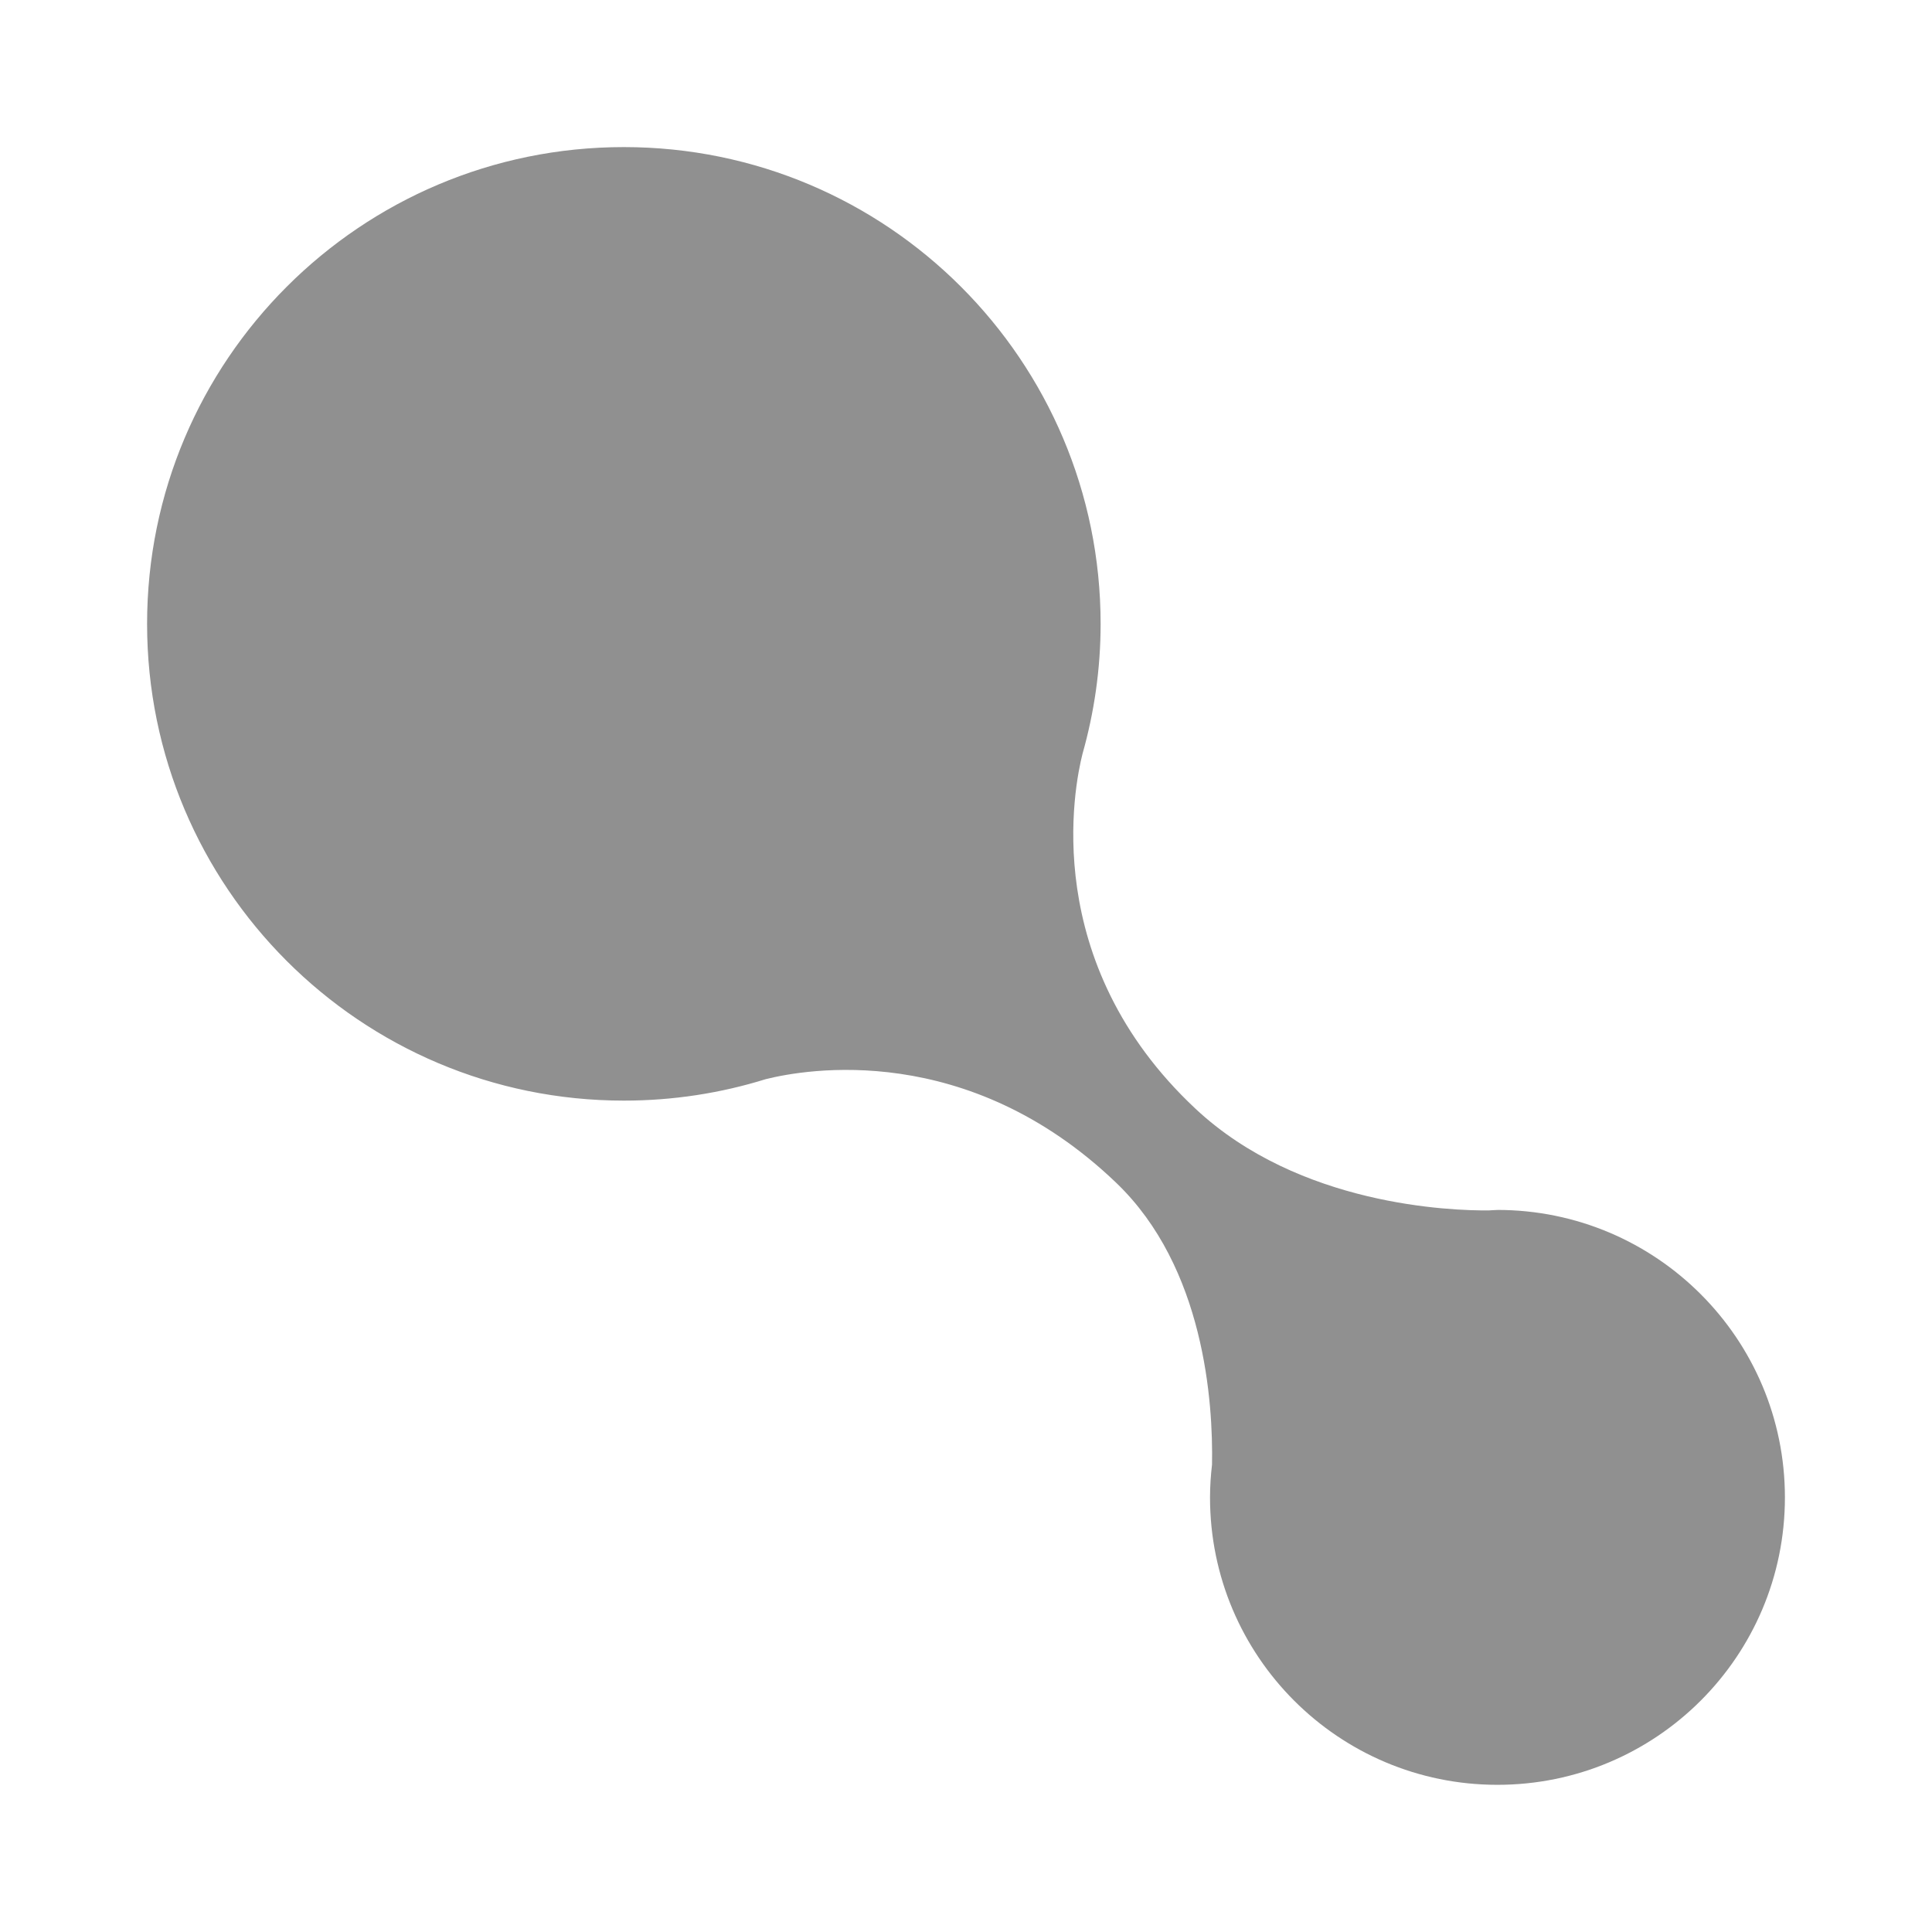 <?xml version="1.0" encoding="UTF-8"?>
<svg id="Capa_78" data-name="Capa 78" xmlns="http://www.w3.org/2000/svg" viewBox="0 0 433.72 433.72">
  <defs>
    <style>
      .icon {
        fill: #909090;
        stroke: none;
      }
    </style>
  </defs>
  <path class="icon" d="M336.14,271.63c-.65,0-1.28.08-1.93.1-8.4.07-42.52-1.04-65.8-22.8-35.22-32.92-27.23-72.46-25.4-79.68,2.63-9.29,4.07-19.07,4.07-29.2,0-59.11-47.92-107.03-107.03-107.03s-107.03,47.92-107.03,107.03,47.92,107.03,107.03,107.03c11.08,0,21.77-1.68,31.83-4.81,9.01-2.26,45.34-8.7,78.71,23.27,19.83,19.01,21.76,49.36,21.5,63.25-.28,2.43-.45,4.88-.45,7.38,0,35.64,28.87,64.51,64.51,64.51s64.55-28.87,64.55-64.51-28.91-64.55-64.55-64.55Z"/>
</svg>